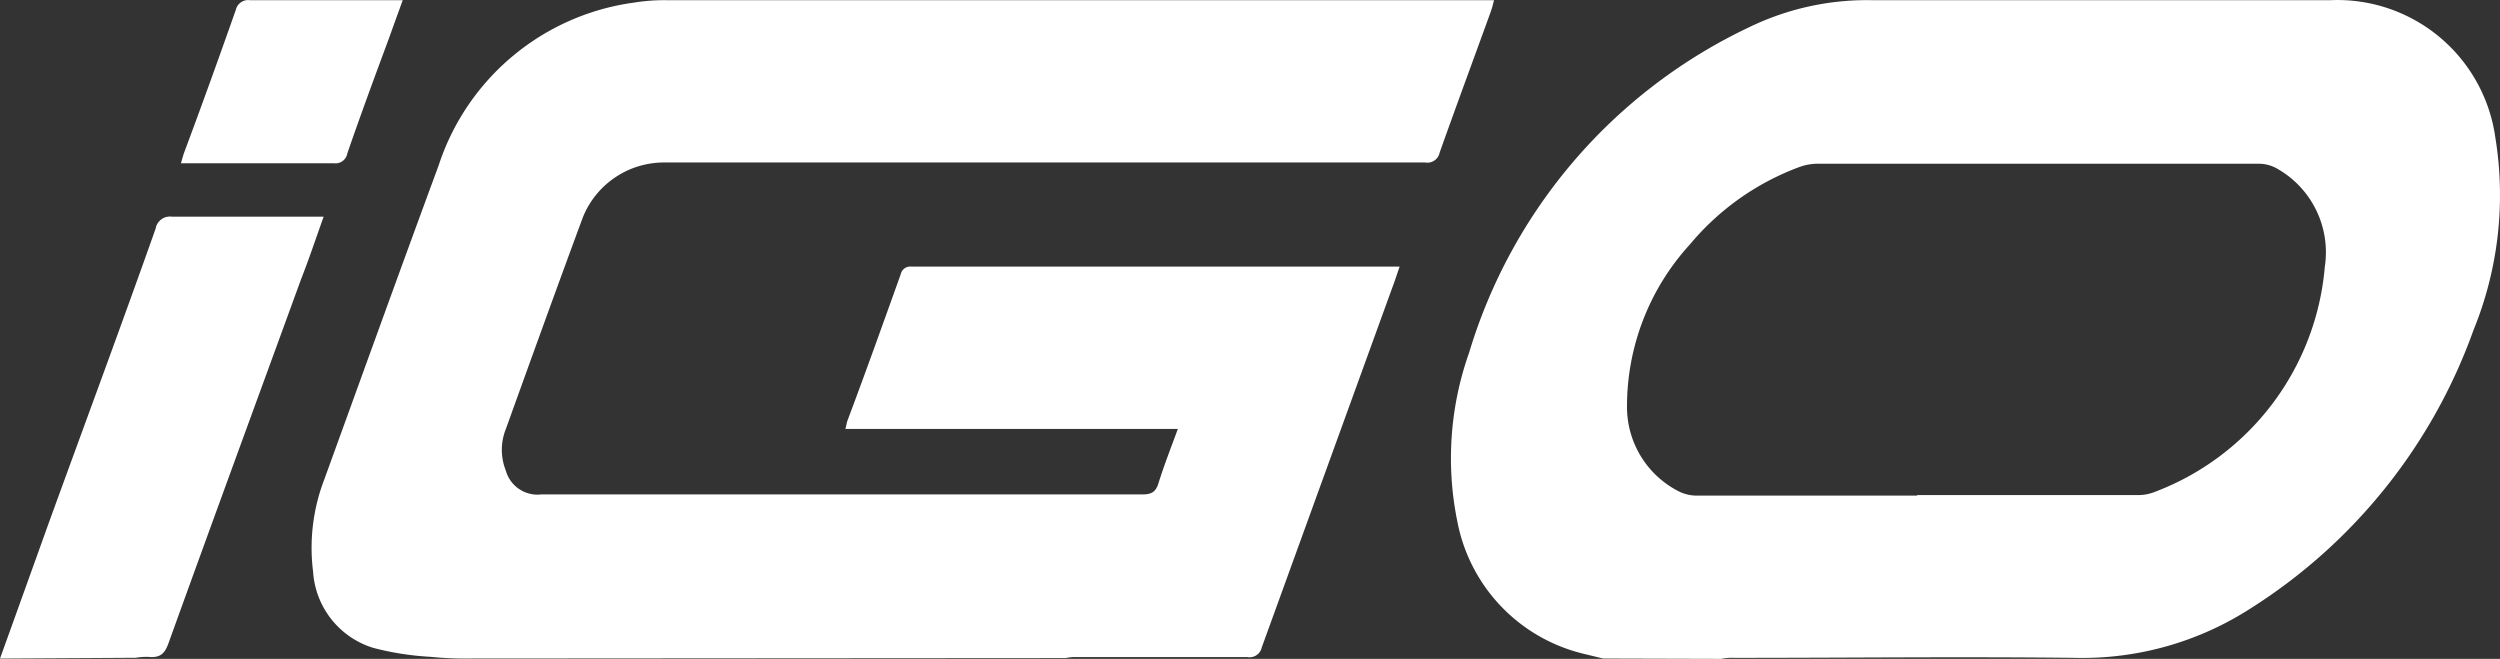 <svg xmlns="http://www.w3.org/2000/svg" width="120" height="31.625" viewBox="0 0 120 31.625"><rect x="0" y="0" width="120" height="31.625" fill="#333333" stroke="none"/><g transform="translate(0 0.011)"><g transform="translate(0 -0.011)"><path d="M29.349,31.6a17.373,17.373,0,0,1-2.078-.083,13.685,13.685,0,0,1-2.722-.429,4.1,4.1,0,0,1-2.881-3.65,9.156,9.156,0,0,1,.547-4.46c1.822-5.021,3.629-10.036,5.478-15.043A11.49,11.49,0,0,1,37.064.118,9.35,9.35,0,0,1,38.588,0H78.35A4.848,4.848,0,0,1,78.2.54c-.817,2.258-1.655,4.516-2.459,6.78a.6.6,0,0,1-.693.471H38.491a4.2,4.2,0,0,0-3.872,2.625C33.366,13.8,32.14,17.2,30.914,20.6a2.68,2.68,0,0,0,0,1.967,1.579,1.579,0,0,0,1.711,1.157h28.84c.429,0,.644-.1.776-.526.27-.866.6-1.7.935-2.618H47.218c.048-.173.062-.291.1-.4.873-2.32,1.711-4.668,2.556-7.023a.464.464,0,0,1,.513-.367H73.82c-.118.339-.215.651-.332.956q-3.137,8.644-6.282,17.315a.6.6,0,0,1-.693.471H58.327a1.938,1.938,0,0,0-.526.048Z" transform="translate(-6.639 0.008)" fill="#fff"/><path d="M122.937,23.755h10.59a2.14,2.14,0,0,0,.831-.159,12.7,12.7,0,0,0,8.145-10.8,4.613,4.613,0,0,0-2.3-4.717,1.766,1.766,0,0,0-.852-.229H118.123a2.583,2.583,0,0,0-.88.173,12.467,12.467,0,0,0-5.215,3.7,11.519,11.519,0,0,0-3.02,7.847,4.543,4.543,0,0,0,2.438,3.982,1.932,1.932,0,0,0,.9.229h10.59M107.859,31.6l-.963-.235a8.093,8.093,0,0,1-6.032-6.344,15.175,15.175,0,0,1,.568-8.11A25.354,25.354,0,0,1,114.868,1.3,12.945,12.945,0,0,1,120.776,0h21.99a7.656,7.656,0,0,1,7.923,6.6,17.149,17.149,0,0,1-1.053,9.246,26.263,26.263,0,0,1-10.68,13.339,14.9,14.9,0,0,1-8.436,2.383c-5.458-.062-10.922,0-16.38,0a2.617,2.617,0,0,0-.616.048Z" transform="translate(-30.912 0.009)" fill="#fff"/><path d="M0,36.211q1.17-3.248,2.341-6.51c1.711-4.71,3.463-9.419,5.132-14.136A.693.693,0,0,1,8.249,15h7.286c-.367,1.025-.693,2.009-1.08,2.992-2.126,5.832-4.266,11.656-6.372,17.495-.187.513-.416.693-.949.644a3.075,3.075,0,0,0-.616.042Z" transform="translate(0 -4.6)" fill="#fff"/><path d="M23.185,0c-.235.651-.436,1.2-.63,1.745-.693,1.87-1.385,3.74-2.029,5.61a.575.575,0,0,1-.637.471H12.54c.062-.208.1-.367.159-.526.852-2.279,1.662-4.53,2.473-6.829A.609.609,0,0,1,15.864,0h7.321Z" transform="translate(-3.855 0.011)" fill="#fff"/></g></g></svg>